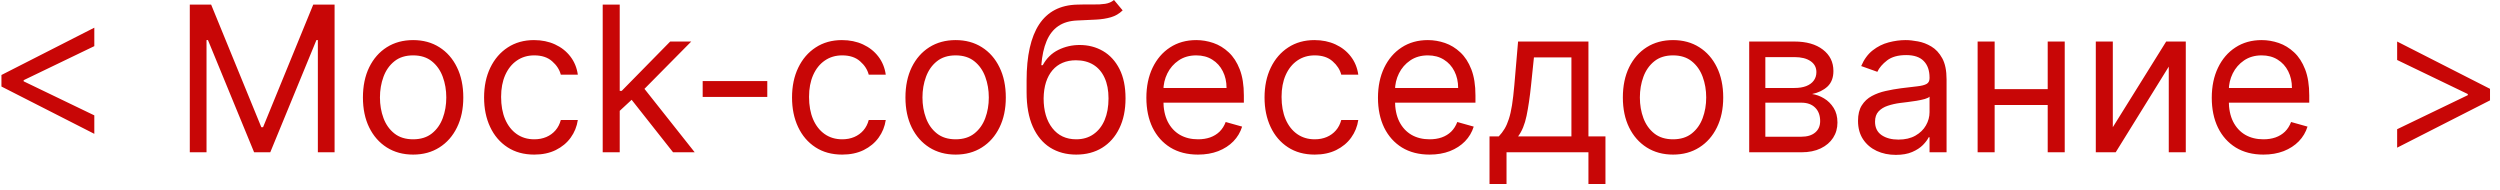 <?xml version="1.0" encoding="UTF-8"?> <svg xmlns="http://www.w3.org/2000/svg" width="197" height="15" viewBox="0 0 197 15" fill="none"><path d="M0.114 6.818V5.909L7.432 2.182V3.636L1.818 6.341L1.864 6.25V6.477L1.818 6.386L7.432 9.091V10.546L0.114 6.818ZM14.956 0.364H16.638L20.592 10.023H20.729L24.683 0.364H26.365V12H25.047V3.159H24.933L21.297 12H20.024L16.388 3.159H16.274V12H14.956V0.364ZM32.554 12.182C31.766 12.182 31.075 11.994 30.48 11.619C29.889 11.244 29.427 10.72 29.094 10.046C28.764 9.371 28.599 8.583 28.599 7.682C28.599 6.773 28.764 5.979 29.094 5.301C29.427 4.623 29.889 4.097 30.48 3.722C31.075 3.347 31.766 3.159 32.554 3.159C33.342 3.159 34.031 3.347 34.622 3.722C35.217 4.097 35.679 4.623 36.008 5.301C36.342 5.979 36.508 6.773 36.508 7.682C36.508 8.583 36.342 9.371 36.008 10.046C35.679 10.72 35.217 11.244 34.622 11.619C34.031 11.994 33.342 12.182 32.554 12.182ZM32.554 10.977C33.153 10.977 33.645 10.824 34.031 10.517C34.418 10.21 34.704 9.807 34.889 9.307C35.075 8.807 35.168 8.265 35.168 7.682C35.168 7.098 35.075 6.555 34.889 6.051C34.704 5.547 34.418 5.14 34.031 4.83C33.645 4.519 33.153 4.364 32.554 4.364C31.956 4.364 31.463 4.519 31.077 4.83C30.69 5.14 30.404 5.547 30.219 6.051C30.033 6.555 29.94 7.098 29.94 7.682C29.94 8.265 30.033 8.807 30.219 9.307C30.404 9.807 30.69 10.21 31.077 10.517C31.463 10.824 31.956 10.977 32.554 10.977ZM42.101 12.182C41.283 12.182 40.578 11.989 39.987 11.602C39.396 11.216 38.942 10.684 38.624 10.006C38.305 9.328 38.146 8.553 38.146 7.682C38.146 6.795 38.309 6.013 38.635 5.335C38.965 4.653 39.423 4.121 40.01 3.739C40.601 3.352 41.29 3.159 42.078 3.159C42.692 3.159 43.245 3.273 43.737 3.5C44.23 3.727 44.633 4.045 44.947 4.455C45.262 4.864 45.457 5.341 45.533 5.886H44.192C44.09 5.489 43.862 5.136 43.51 4.83C43.161 4.519 42.692 4.364 42.101 4.364C41.578 4.364 41.12 4.5 40.726 4.773C40.336 5.042 40.031 5.422 39.811 5.915C39.595 6.403 39.487 6.977 39.487 7.636C39.487 8.311 39.593 8.898 39.805 9.398C40.021 9.898 40.324 10.286 40.715 10.562C41.108 10.839 41.571 10.977 42.101 10.977C42.449 10.977 42.766 10.917 43.05 10.796C43.334 10.674 43.574 10.5 43.771 10.273C43.968 10.046 44.108 9.773 44.192 9.455H45.533C45.457 9.97 45.269 10.434 44.97 10.847C44.675 11.256 44.283 11.581 43.794 11.824C43.309 12.062 42.745 12.182 42.101 12.182ZM48.743 8.818L48.72 7.159H48.993L52.811 3.273H54.47L50.402 7.386H50.288L48.743 8.818ZM47.493 12V0.364H48.834V12H47.493ZM53.038 12L49.629 7.682L50.584 6.75L54.743 12H53.038ZM60.462 6.386V7.636H55.371V6.386H60.462ZM66.367 12.182C65.548 12.182 64.844 11.989 64.253 11.602C63.662 11.216 63.207 10.684 62.889 10.006C62.571 9.328 62.412 8.553 62.412 7.682C62.412 6.795 62.575 6.013 62.901 5.335C63.23 4.653 63.688 4.121 64.276 3.739C64.867 3.352 65.556 3.159 66.344 3.159C66.957 3.159 67.51 3.273 68.003 3.5C68.495 3.727 68.899 4.045 69.213 4.455C69.528 4.864 69.722 5.341 69.798 5.886H68.457C68.355 5.489 68.128 5.136 67.776 4.83C67.427 4.519 66.957 4.364 66.367 4.364C65.844 4.364 65.385 4.5 64.992 4.773C64.601 5.042 64.296 5.422 64.077 5.915C63.861 6.403 63.753 6.977 63.753 7.636C63.753 8.311 63.859 8.898 64.071 9.398C64.287 9.898 64.59 10.286 64.98 10.562C65.374 10.839 65.836 10.977 66.367 10.977C66.715 10.977 67.031 10.917 67.315 10.796C67.599 10.674 67.84 10.5 68.037 10.273C68.234 10.046 68.374 9.773 68.457 9.455H69.798C69.722 9.97 69.535 10.434 69.236 10.847C68.94 11.256 68.548 11.581 68.06 11.824C67.575 12.062 67.01 12.182 66.367 12.182ZM75.304 12.182C74.516 12.182 73.825 11.994 73.23 11.619C72.639 11.244 72.177 10.72 71.844 10.046C71.514 9.371 71.349 8.583 71.349 7.682C71.349 6.773 71.514 5.979 71.844 5.301C72.177 4.623 72.639 4.097 73.23 3.722C73.825 3.347 74.516 3.159 75.304 3.159C76.092 3.159 76.781 3.347 77.372 3.722C77.967 4.097 78.429 4.623 78.758 5.301C79.092 5.979 79.258 6.773 79.258 7.682C79.258 8.583 79.092 9.371 78.758 10.046C78.429 10.72 77.967 11.244 77.372 11.619C76.781 11.994 76.092 12.182 75.304 12.182ZM75.304 10.977C75.903 10.977 76.395 10.824 76.781 10.517C77.168 10.21 77.454 9.807 77.639 9.307C77.825 8.807 77.918 8.265 77.918 7.682C77.918 7.098 77.825 6.555 77.639 6.051C77.454 5.547 77.168 5.14 76.781 4.83C76.395 4.519 75.903 4.364 75.304 4.364C74.706 4.364 74.213 4.519 73.827 4.83C73.44 5.14 73.154 5.547 72.969 6.051C72.783 6.555 72.69 7.098 72.69 7.682C72.69 8.265 72.783 8.807 72.969 9.307C73.154 9.807 73.44 10.21 73.827 10.517C74.213 10.824 74.706 10.977 75.304 10.977ZM87.783 0L88.465 0.818C88.199 1.076 87.892 1.256 87.544 1.358C87.195 1.46 86.802 1.523 86.362 1.545C85.923 1.568 85.434 1.591 84.896 1.614C84.29 1.636 83.788 1.784 83.391 2.057C82.993 2.33 82.686 2.723 82.47 3.239C82.254 3.754 82.116 4.386 82.055 5.136H82.169C82.465 4.591 82.874 4.189 83.396 3.932C83.919 3.674 84.48 3.545 85.078 3.545C85.76 3.545 86.374 3.705 86.919 4.023C87.465 4.341 87.896 4.812 88.215 5.438C88.533 6.062 88.692 6.833 88.692 7.75C88.692 8.663 88.529 9.451 88.203 10.114C87.881 10.777 87.428 11.288 86.845 11.648C86.266 12.004 85.586 12.182 84.805 12.182C84.025 12.182 83.341 11.998 82.754 11.631C82.167 11.259 81.711 10.71 81.385 9.983C81.059 9.252 80.896 8.348 80.896 7.273V6.341C80.896 4.398 81.226 2.924 81.885 1.92C82.548 0.917 83.544 0.398 84.874 0.364C85.343 0.348 85.762 0.345 86.129 0.352C86.497 0.36 86.817 0.343 87.09 0.301C87.362 0.259 87.593 0.159 87.783 0ZM84.805 10.977C85.332 10.977 85.785 10.845 86.163 10.579C86.546 10.314 86.84 9.941 87.044 9.46C87.249 8.975 87.351 8.405 87.351 7.75C87.351 7.114 87.247 6.572 87.038 6.125C86.834 5.678 86.54 5.337 86.158 5.102C85.775 4.867 85.317 4.75 84.783 4.75C84.392 4.75 84.042 4.816 83.731 4.949C83.421 5.081 83.156 5.277 82.936 5.534C82.716 5.792 82.546 6.106 82.425 6.477C82.307 6.848 82.245 7.273 82.237 7.75C82.237 8.727 82.466 9.509 82.925 10.097C83.383 10.684 84.01 10.977 84.805 10.977ZM94.402 12.182C93.561 12.182 92.836 11.996 92.226 11.625C91.62 11.25 91.152 10.727 90.822 10.057C90.497 9.383 90.334 8.598 90.334 7.705C90.334 6.811 90.497 6.023 90.822 5.341C91.152 4.655 91.61 4.121 92.197 3.739C92.788 3.352 93.478 3.159 94.266 3.159C94.72 3.159 95.169 3.235 95.612 3.386C96.055 3.538 96.459 3.784 96.822 4.125C97.186 4.462 97.476 4.909 97.692 5.466C97.908 6.023 98.016 6.708 98.016 7.523V8.091H91.288V6.932H96.652C96.652 6.439 96.553 6 96.356 5.614C96.163 5.227 95.887 4.922 95.527 4.699C95.171 4.475 94.751 4.364 94.266 4.364C93.731 4.364 93.269 4.496 92.879 4.761C92.493 5.023 92.195 5.364 91.987 5.784C91.779 6.205 91.675 6.655 91.675 7.136V7.909C91.675 8.568 91.788 9.127 92.016 9.585C92.247 10.04 92.567 10.386 92.976 10.625C93.385 10.86 93.86 10.977 94.402 10.977C94.754 10.977 95.072 10.928 95.356 10.829C95.644 10.727 95.892 10.576 96.101 10.375C96.309 10.171 96.47 9.917 96.584 9.614L97.879 9.977C97.743 10.417 97.514 10.803 97.192 11.136C96.87 11.466 96.472 11.723 95.999 11.909C95.525 12.091 94.993 12.182 94.402 12.182ZM103.601 12.182C102.783 12.182 102.078 11.989 101.487 11.602C100.896 11.216 100.442 10.684 100.124 10.006C99.805 9.328 99.646 8.553 99.646 7.682C99.646 6.795 99.809 6.013 100.135 5.335C100.464 4.653 100.923 4.121 101.51 3.739C102.101 3.352 102.79 3.159 103.578 3.159C104.192 3.159 104.745 3.273 105.237 3.5C105.73 3.727 106.133 4.045 106.447 4.455C106.762 4.864 106.957 5.341 107.033 5.886H105.692C105.589 5.489 105.362 5.136 105.01 4.83C104.661 4.519 104.192 4.364 103.601 4.364C103.078 4.364 102.62 4.5 102.226 4.773C101.836 5.042 101.531 5.422 101.311 5.915C101.095 6.403 100.987 6.977 100.987 7.636C100.987 8.311 101.093 8.898 101.305 9.398C101.521 9.898 101.824 10.286 102.214 10.562C102.608 10.839 103.071 10.977 103.601 10.977C103.949 10.977 104.266 10.917 104.55 10.796C104.834 10.674 105.074 10.5 105.271 10.273C105.468 10.046 105.608 9.773 105.692 9.455H107.033C106.957 9.97 106.769 10.434 106.47 10.847C106.175 11.256 105.783 11.581 105.294 11.824C104.809 12.062 104.245 12.182 103.601 12.182ZM112.652 12.182C111.811 12.182 111.086 11.996 110.476 11.625C109.87 11.25 109.402 10.727 109.072 10.057C108.747 9.383 108.584 8.598 108.584 7.705C108.584 6.811 108.747 6.023 109.072 5.341C109.402 4.655 109.86 4.121 110.447 3.739C111.038 3.352 111.728 3.159 112.516 3.159C112.97 3.159 113.419 3.235 113.862 3.386C114.305 3.538 114.709 3.784 115.072 4.125C115.436 4.462 115.726 4.909 115.942 5.466C116.158 6.023 116.266 6.708 116.266 7.523V8.091H109.538V6.932H114.902C114.902 6.439 114.804 6 114.607 5.614C114.413 5.227 114.137 4.922 113.777 4.699C113.421 4.475 113 4.364 112.516 4.364C111.982 4.364 111.519 4.496 111.129 4.761C110.743 5.023 110.446 5.364 110.237 5.784C110.029 6.205 109.925 6.655 109.925 7.136V7.909C109.925 8.568 110.038 9.127 110.266 9.585C110.497 10.04 110.817 10.386 111.226 10.625C111.635 10.86 112.11 10.977 112.652 10.977C113.004 10.977 113.322 10.928 113.607 10.829C113.894 10.727 114.143 10.576 114.351 10.375C114.559 10.171 114.72 9.917 114.834 9.614L116.129 9.977C115.993 10.417 115.764 10.803 115.442 11.136C115.12 11.466 114.722 11.723 114.249 11.909C113.775 12.091 113.243 12.182 112.652 12.182ZM117.374 14.5V10.75H118.101C118.279 10.564 118.432 10.364 118.561 10.148C118.69 9.932 118.802 9.676 118.896 9.381C118.995 9.081 119.078 8.718 119.146 8.29C119.214 7.858 119.275 7.337 119.328 6.727L119.624 3.273H125.169V10.75H126.51V14.5H125.169V12H118.714V14.5H117.374ZM119.624 10.75H123.828V4.523H120.874L120.646 6.727C120.552 7.64 120.434 8.438 120.294 9.119C120.154 9.801 119.93 10.345 119.624 10.75ZM131.835 12.182C131.047 12.182 130.356 11.994 129.761 11.619C129.17 11.244 128.708 10.72 128.375 10.046C128.045 9.371 127.881 8.583 127.881 7.682C127.881 6.773 128.045 5.979 128.375 5.301C128.708 4.623 129.17 4.097 129.761 3.722C130.356 3.347 131.047 3.159 131.835 3.159C132.623 3.159 133.313 3.347 133.903 3.722C134.498 4.097 134.96 4.623 135.29 5.301C135.623 5.979 135.79 6.773 135.79 7.682C135.79 8.583 135.623 9.371 135.29 10.046C134.96 10.72 134.498 11.244 133.903 11.619C133.313 11.994 132.623 12.182 131.835 12.182ZM131.835 10.977C132.434 10.977 132.926 10.824 133.312 10.517C133.699 10.21 133.985 9.807 134.17 9.307C134.356 8.807 134.449 8.265 134.449 7.682C134.449 7.098 134.356 6.555 134.17 6.051C133.985 5.547 133.699 5.14 133.312 4.83C132.926 4.519 132.434 4.364 131.835 4.364C131.237 4.364 130.744 4.519 130.358 4.83C129.972 5.14 129.686 5.547 129.5 6.051C129.314 6.555 129.222 7.098 129.222 7.682C129.222 8.265 129.314 8.807 129.5 9.307C129.686 9.807 129.972 10.21 130.358 10.517C130.744 10.824 131.237 10.977 131.835 10.977ZM137.837 12V3.273H141.405C142.344 3.273 143.09 3.485 143.643 3.909C144.196 4.333 144.473 4.894 144.473 5.591C144.473 6.121 144.316 6.532 144.001 6.824C143.687 7.112 143.284 7.307 142.791 7.409C143.113 7.455 143.426 7.568 143.729 7.75C144.036 7.932 144.289 8.182 144.49 8.5C144.691 8.814 144.791 9.201 144.791 9.659C144.791 10.106 144.678 10.506 144.45 10.858C144.223 11.21 143.897 11.489 143.473 11.693C143.049 11.898 142.541 12 141.95 12H137.837ZM139.109 10.773H141.95C142.412 10.773 142.774 10.663 143.036 10.443C143.297 10.223 143.428 9.924 143.428 9.545C143.428 9.095 143.297 8.741 143.036 8.483C142.774 8.222 142.412 8.091 141.95 8.091H139.109V10.773ZM139.109 6.932H141.405C141.765 6.932 142.073 6.883 142.331 6.784C142.589 6.682 142.786 6.538 142.922 6.352C143.062 6.163 143.132 5.939 143.132 5.682C143.132 5.314 142.979 5.027 142.672 4.818C142.365 4.606 141.943 4.5 141.405 4.5H139.109V6.932ZM149.389 12.204C148.836 12.204 148.334 12.1 147.884 11.892C147.433 11.68 147.075 11.375 146.81 10.977C146.545 10.576 146.412 10.091 146.412 9.523C146.412 9.023 146.51 8.617 146.707 8.307C146.904 7.992 147.168 7.746 147.497 7.568C147.827 7.39 148.19 7.258 148.588 7.17C148.99 7.08 149.393 7.008 149.798 6.955C150.329 6.886 150.759 6.835 151.088 6.801C151.421 6.763 151.664 6.701 151.815 6.614C151.971 6.527 152.048 6.375 152.048 6.159V6.114C152.048 5.553 151.895 5.117 151.588 4.807C151.285 4.496 150.825 4.341 150.207 4.341C149.567 4.341 149.065 4.481 148.702 4.761C148.338 5.042 148.082 5.341 147.935 5.659L146.662 5.205C146.889 4.674 147.192 4.261 147.571 3.966C147.954 3.667 148.37 3.458 148.821 3.341C149.276 3.22 149.723 3.159 150.162 3.159C150.442 3.159 150.764 3.193 151.128 3.261C151.495 3.326 151.849 3.46 152.19 3.665C152.535 3.869 152.821 4.178 153.048 4.591C153.276 5.004 153.389 5.557 153.389 6.25V12H152.048V10.818H151.98C151.889 11.008 151.738 11.21 151.526 11.426C151.313 11.642 151.031 11.826 150.679 11.977C150.327 12.129 149.897 12.204 149.389 12.204ZM149.594 11C150.124 11 150.571 10.896 150.935 10.688C151.302 10.479 151.579 10.21 151.764 9.881C151.954 9.551 152.048 9.205 152.048 8.841V7.614C151.991 7.682 151.866 7.744 151.673 7.801C151.484 7.854 151.264 7.902 151.014 7.943C150.768 7.981 150.527 8.015 150.293 8.045C150.062 8.072 149.874 8.095 149.73 8.114C149.382 8.159 149.056 8.233 148.753 8.335C148.454 8.434 148.211 8.583 148.026 8.784C147.844 8.981 147.753 9.25 147.753 9.591C147.753 10.057 147.925 10.409 148.27 10.648C148.618 10.883 149.06 11 149.594 11ZM161.678 7.023V8.273H156.859V7.023H161.678ZM157.178 3.273V12H155.837V3.273H157.178ZM162.7 3.273V12H161.359V3.273H162.7ZM166.49 10.023L170.695 3.273H172.24V12H170.899V5.25L166.717 12H165.149V3.273H166.49V10.023ZM178.355 12.182C177.514 12.182 176.789 11.996 176.179 11.625C175.573 11.25 175.105 10.727 174.776 10.057C174.45 9.383 174.287 8.598 174.287 7.705C174.287 6.811 174.45 6.023 174.776 5.341C175.105 4.655 175.563 4.121 176.151 3.739C176.741 3.352 177.431 3.159 178.219 3.159C178.673 3.159 179.122 3.235 179.565 3.386C180.009 3.538 180.412 3.784 180.776 4.125C181.139 4.462 181.429 4.909 181.645 5.466C181.861 6.023 181.969 6.708 181.969 7.523V8.091H175.241V6.932H180.605C180.605 6.439 180.507 6 180.31 5.614C180.116 5.227 179.84 4.922 179.48 4.699C179.124 4.475 178.704 4.364 178.219 4.364C177.685 4.364 177.223 4.496 176.832 4.761C176.446 5.023 176.149 5.364 175.94 5.784C175.732 6.205 175.628 6.655 175.628 7.136V7.909C175.628 8.568 175.741 9.127 175.969 9.585C176.2 10.04 176.52 10.386 176.929 10.625C177.338 10.86 177.813 10.977 178.355 10.977C178.707 10.977 179.026 10.928 179.31 10.829C179.598 10.727 179.846 10.576 180.054 10.375C180.262 10.171 180.423 9.917 180.537 9.614L181.832 9.977C181.696 10.417 181.467 10.803 181.145 11.136C180.823 11.466 180.425 11.723 179.952 11.909C179.478 12.091 178.946 12.182 178.355 12.182ZM196.213 7.909L188.895 11.636V10.182L194.509 7.477L194.463 7.568V7.341L194.509 7.432L188.895 4.727V3.273L196.213 7V7.909Z" fill="#C80606"></path></svg> 